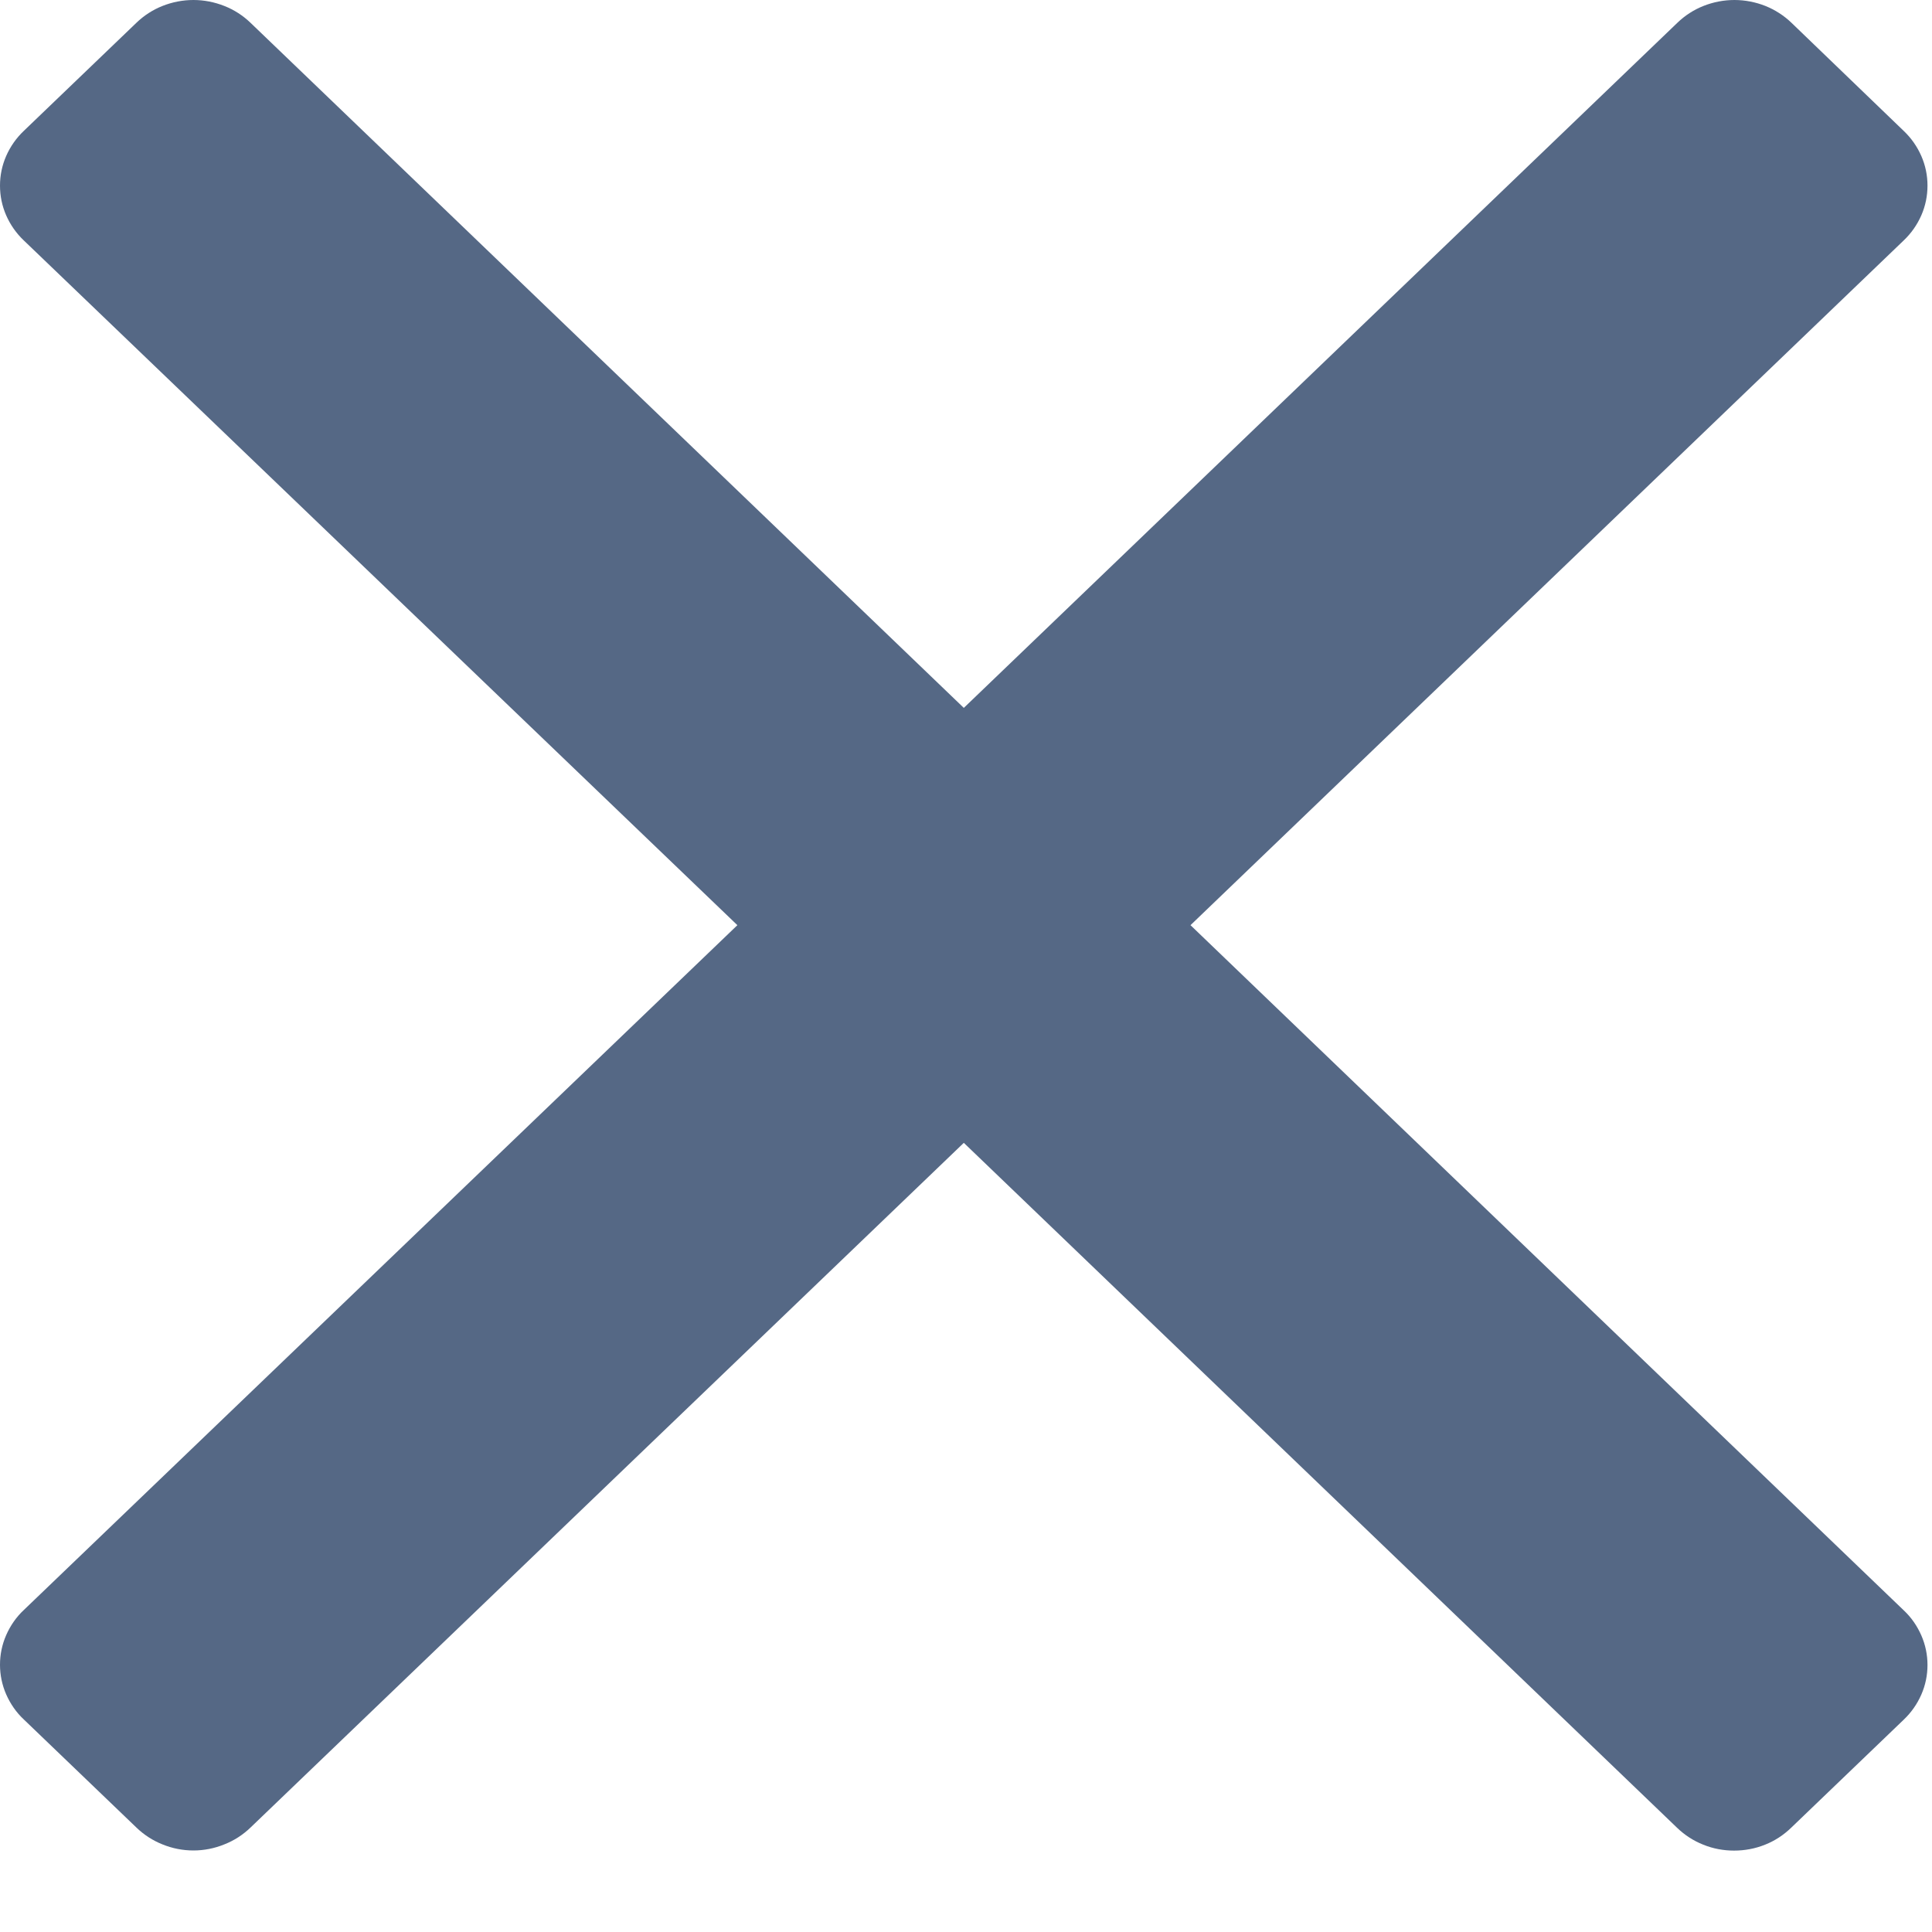 <svg width="15" height="15" viewBox="0 0 15 15" fill="none" xmlns="http://www.w3.org/2000/svg">
<path d="M14.78 12.502C14.839 12.557 14.885 12.624 14.917 12.697C14.949 12.77 14.965 12.848 14.965 12.927C14.965 13.006 14.949 13.084 14.917 13.157C14.885 13.23 14.839 13.296 14.78 13.352L13.906 14.191C13.848 14.247 13.78 14.292 13.704 14.322C13.627 14.353 13.546 14.368 13.463 14.368C13.381 14.368 13.3 14.353 13.224 14.322C13.148 14.292 13.079 14.247 13.021 14.191L7.483 8.873L1.945 14.189C1.887 14.245 1.818 14.29 1.741 14.32C1.665 14.351 1.584 14.367 1.502 14.367C1.419 14.367 1.338 14.351 1.262 14.32C1.186 14.29 1.117 14.245 1.059 14.189L0.185 13.35C0.126 13.295 0.08 13.228 0.048 13.155C0.016 13.082 0 13.004 0 12.925C0 12.846 0.016 12.768 0.048 12.695C0.08 12.622 0.126 12.555 0.185 12.5L5.725 7.183L0.185 1.867C0.126 1.811 0.08 1.745 0.048 1.672C0.016 1.599 0 1.521 0 1.441C0 1.362 0.016 1.284 0.048 1.211C0.08 1.138 0.126 1.072 0.185 1.016L1.059 0.177C1.117 0.121 1.186 0.076 1.262 0.046C1.338 0.016 1.419 0 1.502 0C1.584 0 1.665 0.016 1.741 0.046C1.818 0.076 1.887 0.121 1.945 0.177L7.483 5.496L13.023 0.177C13.081 0.121 13.15 0.076 13.226 0.046C13.302 0.016 13.383 0 13.466 0C13.548 0 13.63 0.016 13.706 0.046C13.781 0.076 13.851 0.121 13.909 0.177L14.78 1.016C14.839 1.072 14.885 1.138 14.917 1.211C14.949 1.284 14.965 1.362 14.965 1.441C14.965 1.521 14.949 1.599 14.917 1.672C14.885 1.745 14.839 1.811 14.78 1.867L9.243 7.183L14.78 12.502Z" fill="#556885"/>
</svg>
